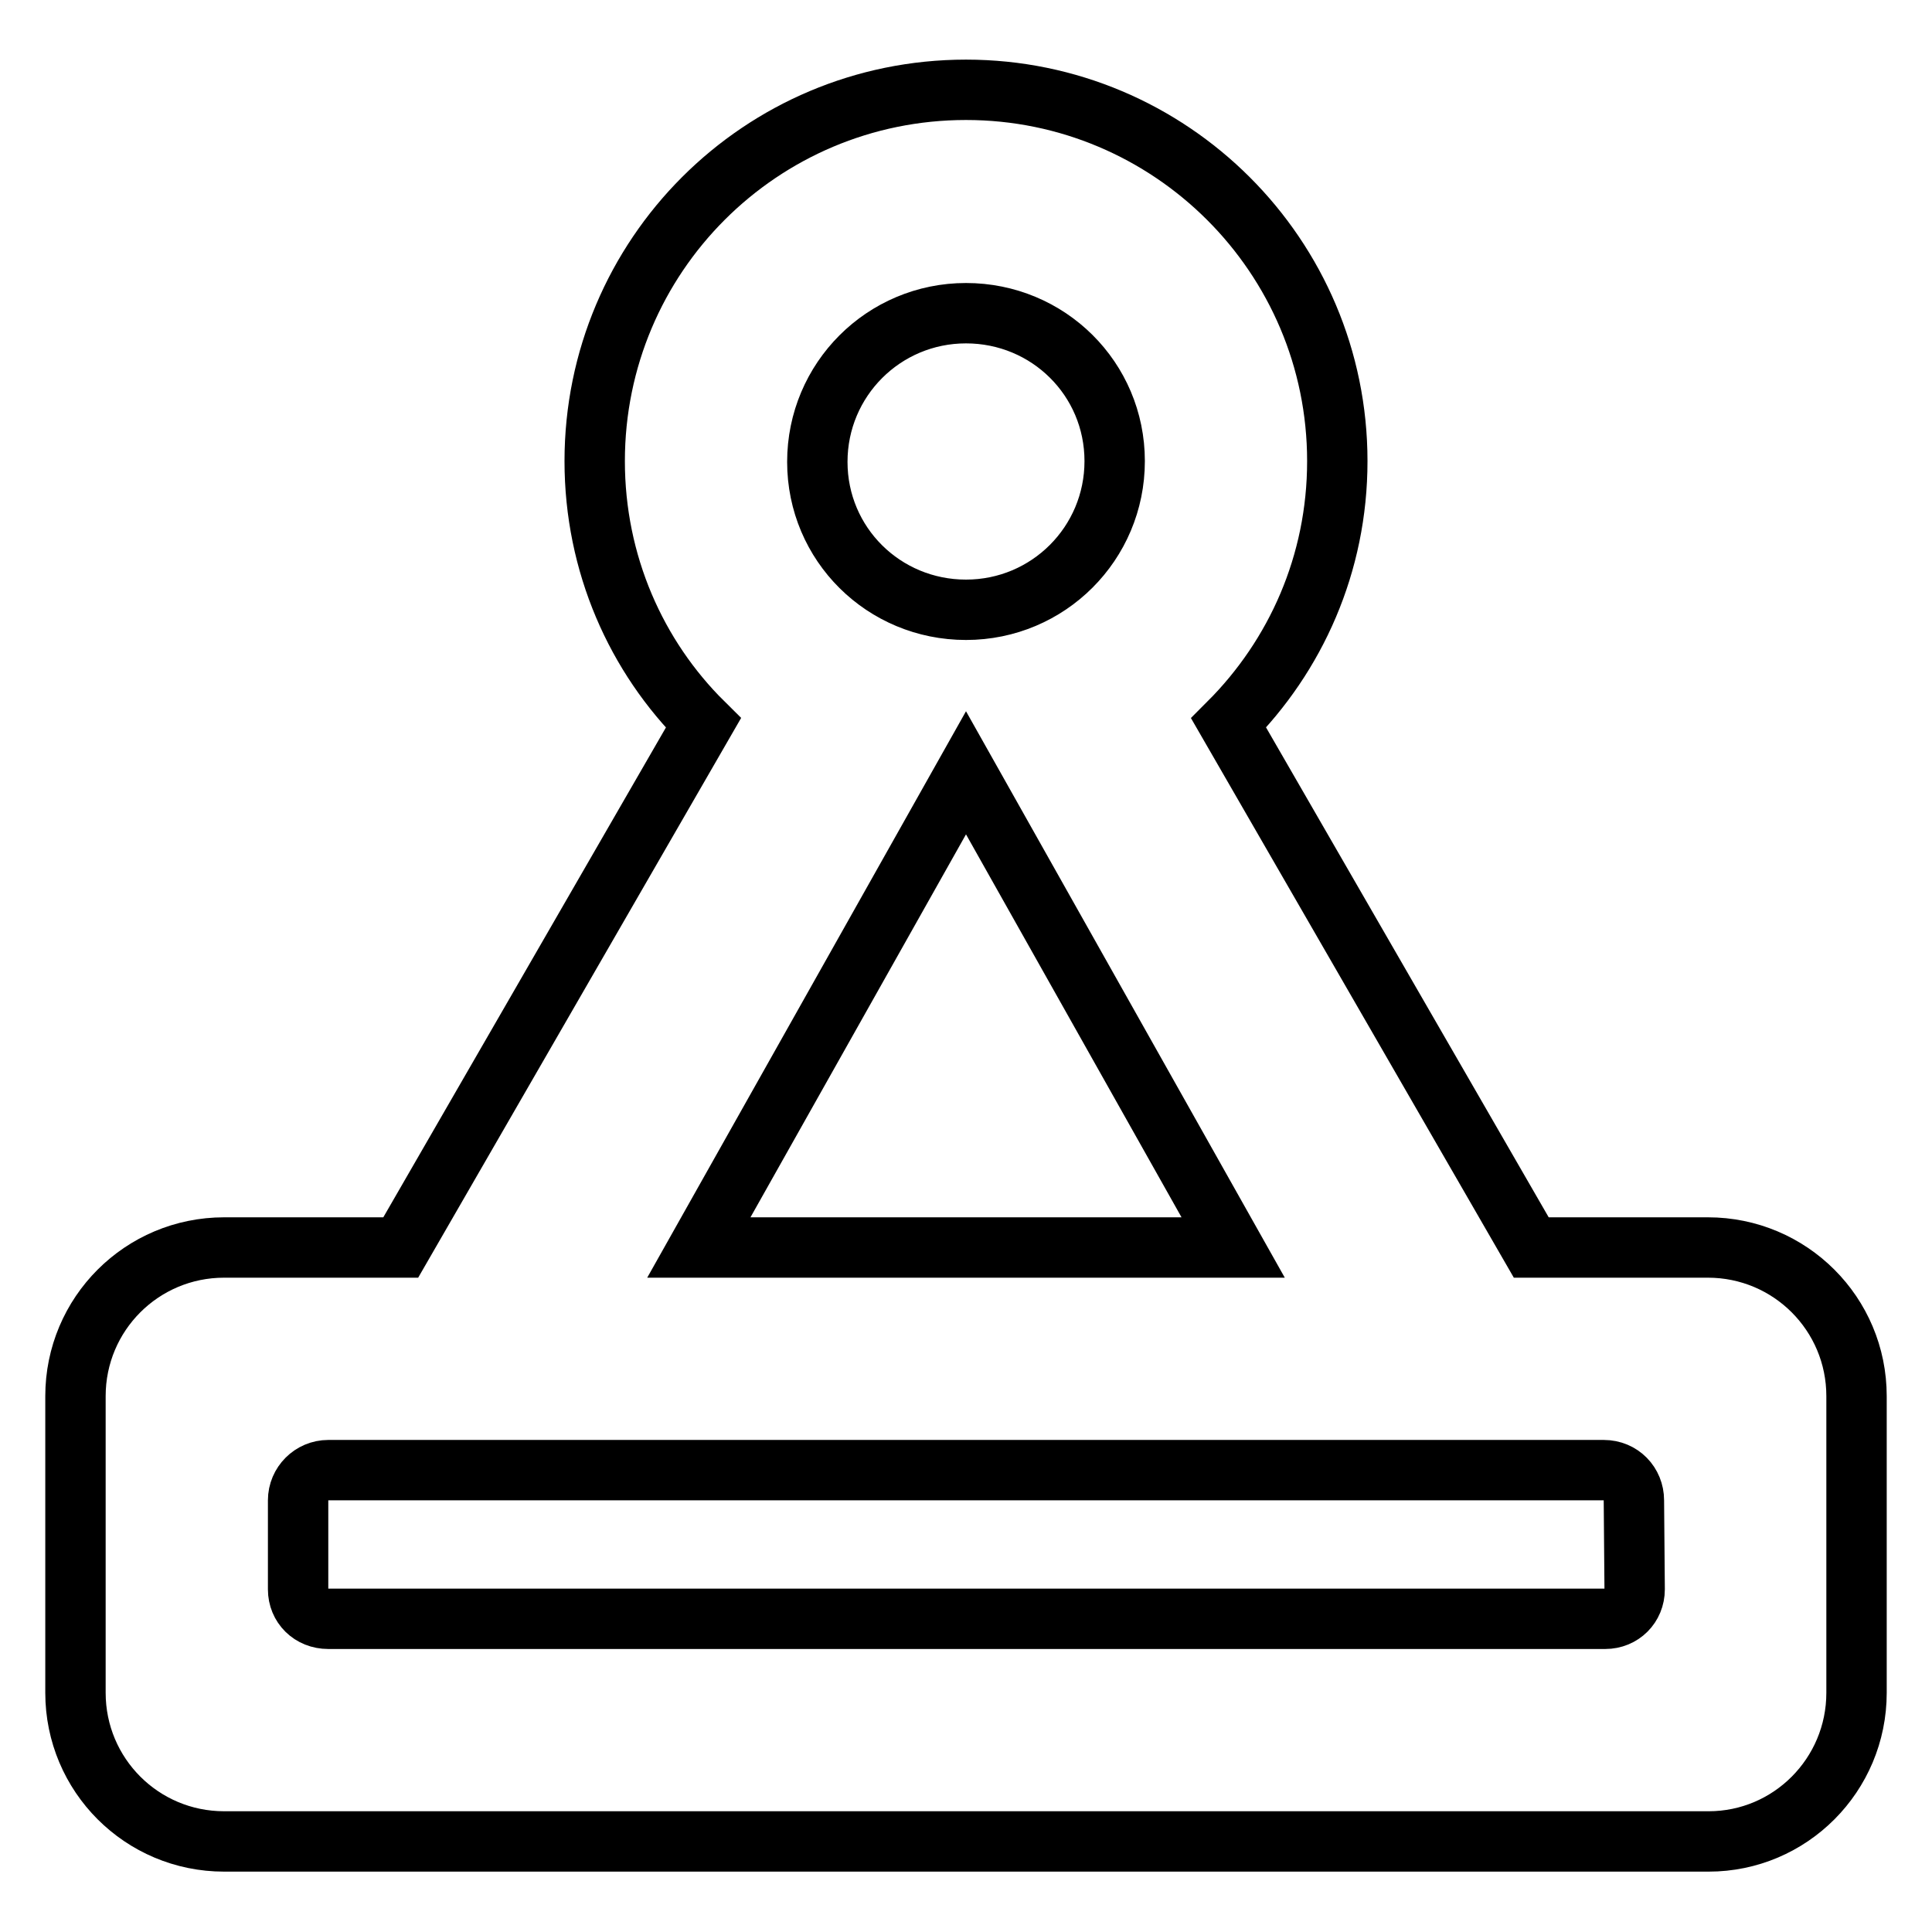 <?xml version="1.0" encoding="utf-8"?>
<!-- Svg Vector Icons : http://www.onlinewebfonts.com/icon -->
<!DOCTYPE svg PUBLIC "-//W3C//DTD SVG 1.1//EN" "http://www.w3.org/Graphics/SVG/1.1/DTD/svg11.dtd">
<svg version="1.1" xmlns="http://www.w3.org/2000/svg" xmlns:xlink="http://www.w3.org/1999/xlink" x="0px" y="0px" viewBox="0 0 256 256" enable-background="new 0 0 256 256" xml:space="preserve">
<g> <path stroke-width="8" fill-opacity="0" stroke="#000000"  d="M226.4,244H29.7c-10.9,0-19.7-8.8-19.7-19.7V185c0-10.9,8.8-19.7,19.7-19.7h23.4l40.1-69.5 C84.3,87,78.8,74.7,78.8,61.1c0-27.2,22-49.2,49.2-49.2c27.1,0,49.2,22,49.2,49.2c0,13.6-5.5,25.8-14.4,34.7l40.1,69.5h23.4 c10.9,0,19.7,8.8,19.7,19.7v39.3C246,235.2,237.2,244,226.4,244L226.4,244z M128,41.5c-10.9,0-19.7,8.8-19.7,19.7 c0,10.9,8.8,19.6,19.7,19.6c10.9,0,19.7-8.8,19.7-19.7C147.7,50.2,138.9,41.5,128,41.5z M128,102.4l-35.4,62.9h70.8L128,102.4z  M216.5,198.8c0-2.2-1.7-4-4-4H43.5c-2.2,0-4,1.8-4,4v11.8c0,2.2,1.7,3.9,4,3.9h169.2c2.2,0,3.9-1.7,3.9-3.9L216.5,198.8 L216.5,198.8z"/></g>
</svg>